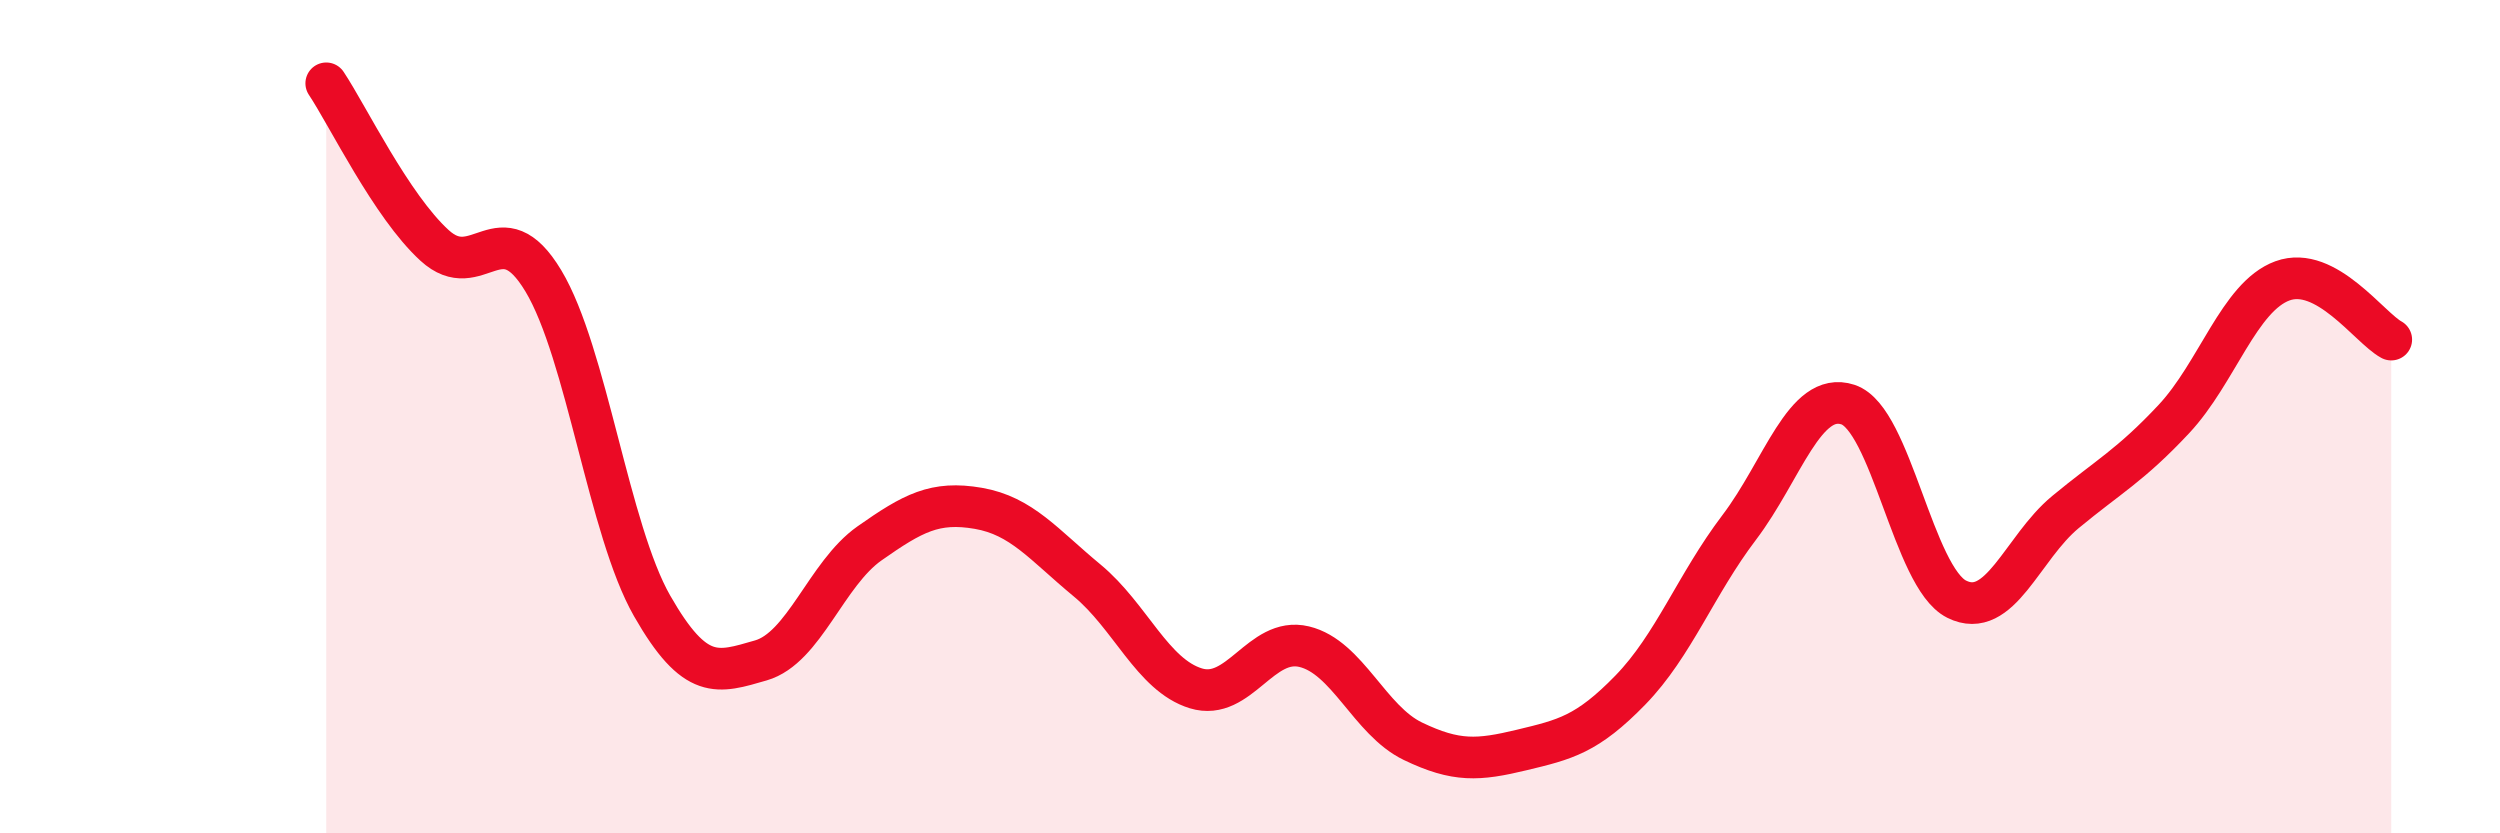 
    <svg width="60" height="20" viewBox="0 0 60 20" xmlns="http://www.w3.org/2000/svg">
      <path
        d="M 7.83,2 C 8.35,2.78 9.39,4.94 10.43,5.89 C 11.47,6.84 12,5.01 13.04,6.74 C 14.08,8.47 14.61,12.72 15.65,14.54 C 16.69,16.36 17.22,16.15 18.26,15.85 C 19.3,15.55 19.83,13.77 20.87,13.04 C 21.91,12.31 22.44,12.02 23.48,12.2 C 24.52,12.38 25.05,13.07 26.09,13.93 C 27.13,14.79 27.66,16.2 28.7,16.52 C 29.74,16.84 30.26,15.27 31.3,15.52 C 32.34,15.77 32.87,17.29 33.91,17.79 C 34.95,18.29 35.48,18.25 36.52,18 C 37.56,17.75 38.09,17.63 39.13,16.56 C 40.17,15.49 40.7,14.03 41.74,12.66 C 42.78,11.29 43.31,9.37 44.35,9.71 C 45.39,10.05 45.92,13.86 46.96,14.38 C 48,14.9 48.53,13.15 49.57,12.29 C 50.61,11.43 51.13,11.17 52.17,10.06 C 53.21,8.95 53.74,7.12 54.78,6.74 C 55.82,6.36 56.87,7.87 57.39,8.15L57.39 20L7.83 20Z"
        fill="#EB0A25"
        opacity="0.1"
        stroke-linecap="round"
        stroke-linejoin="round"
      />
      <path
        d="M 7.83,2 C 8.35,2.78 9.39,4.94 10.43,5.89 C 11.47,6.84 12,5.01 13.04,6.74 C 14.08,8.47 14.61,12.72 15.65,14.54 C 16.69,16.36 17.22,16.15 18.26,15.85 C 19.3,15.55 19.83,13.77 20.87,13.04 C 21.91,12.31 22.44,12.02 23.48,12.2 C 24.52,12.38 25.05,13.07 26.09,13.93 C 27.13,14.79 27.66,16.2 28.7,16.52 C 29.74,16.84 30.26,15.27 31.3,15.52 C 32.34,15.77 32.87,17.29 33.91,17.79 C 34.95,18.29 35.48,18.25 36.52,18 C 37.56,17.75 38.09,17.63 39.13,16.56 C 40.17,15.49 40.7,14.03 41.74,12.66 C 42.78,11.29 43.31,9.37 44.35,9.71 C 45.39,10.05 45.92,13.86 46.96,14.38 C 48,14.9 48.53,13.15 49.57,12.29 C 50.61,11.43 51.13,11.17 52.17,10.06 C 53.21,8.95 53.74,7.12 54.78,6.74 C 55.82,6.36 56.87,7.87 57.39,8.15"
        stroke="#EB0A25"
        stroke-width="1"
        fill="none"
        stroke-linecap="round"
        stroke-linejoin="round"
      />
    </svg>
  